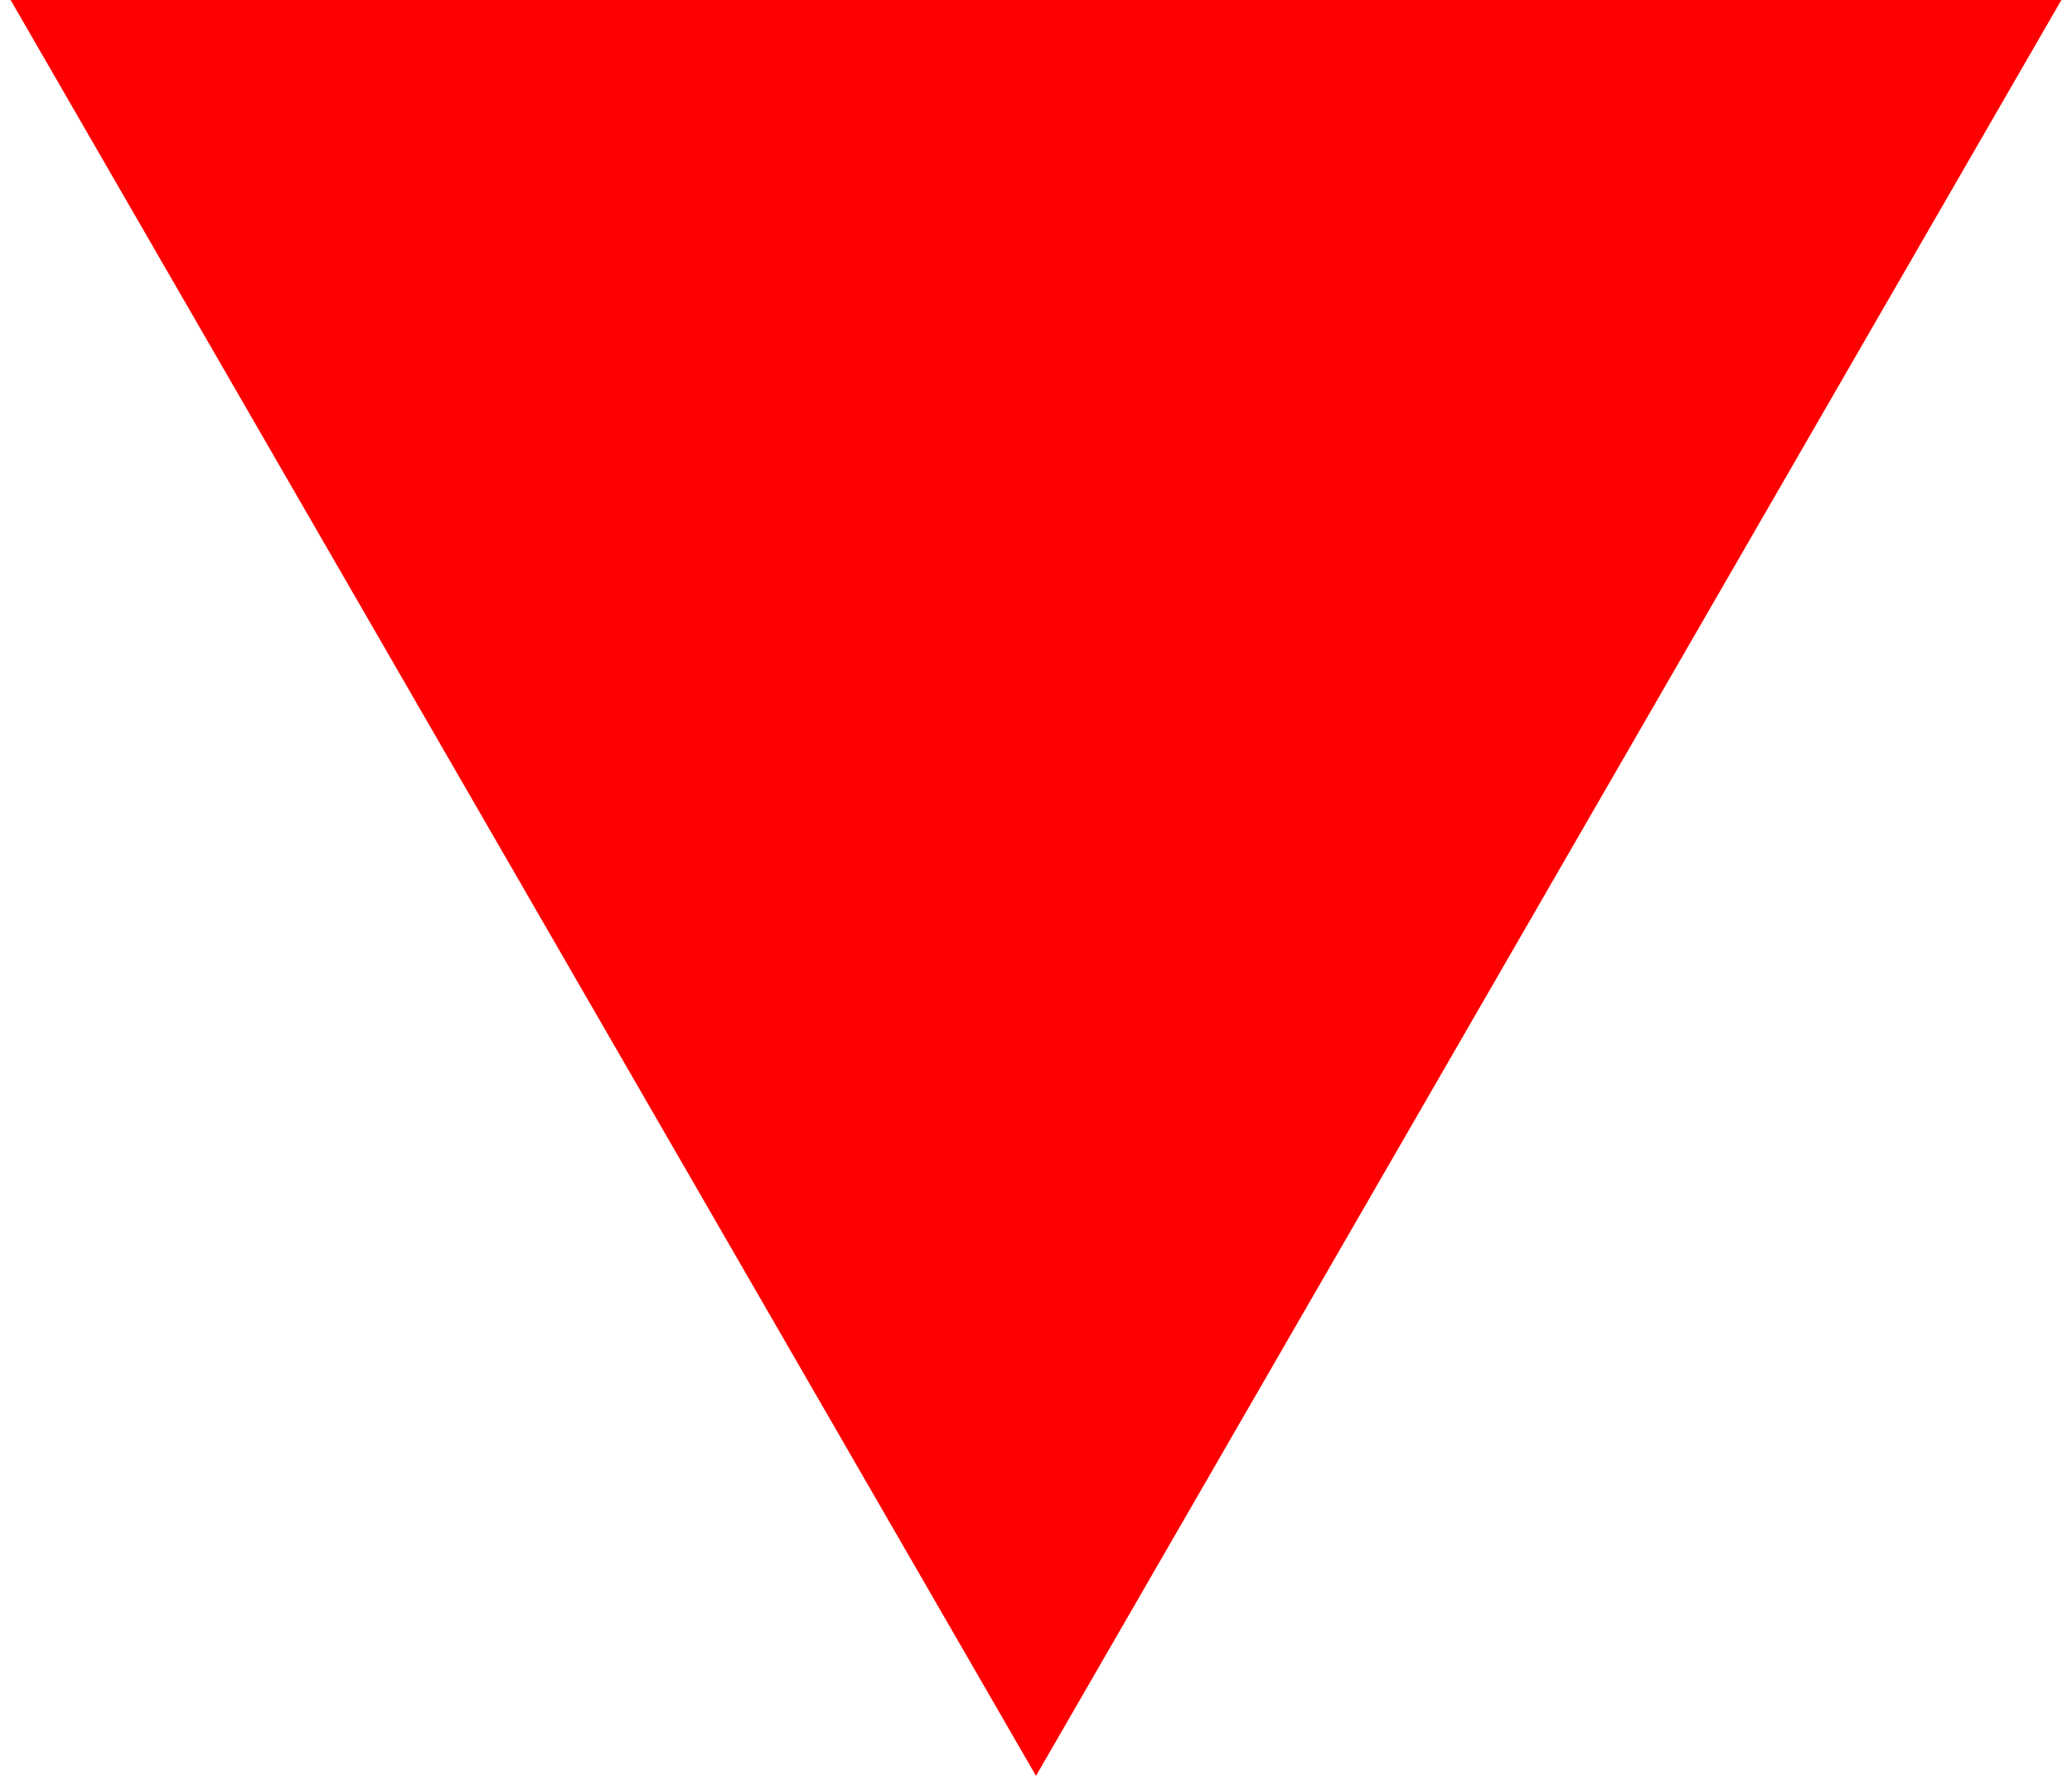 <?xml version="1.0" encoding="UTF-8"?> <svg xmlns="http://www.w3.org/2000/svg" width="70" height="60" viewBox="0 0 70 60" fill="none"><path d="M35 60L0.359 6.52533e-06L69.641 4.68497e-07L35 60Z" fill="#FE0000"></path></svg> 